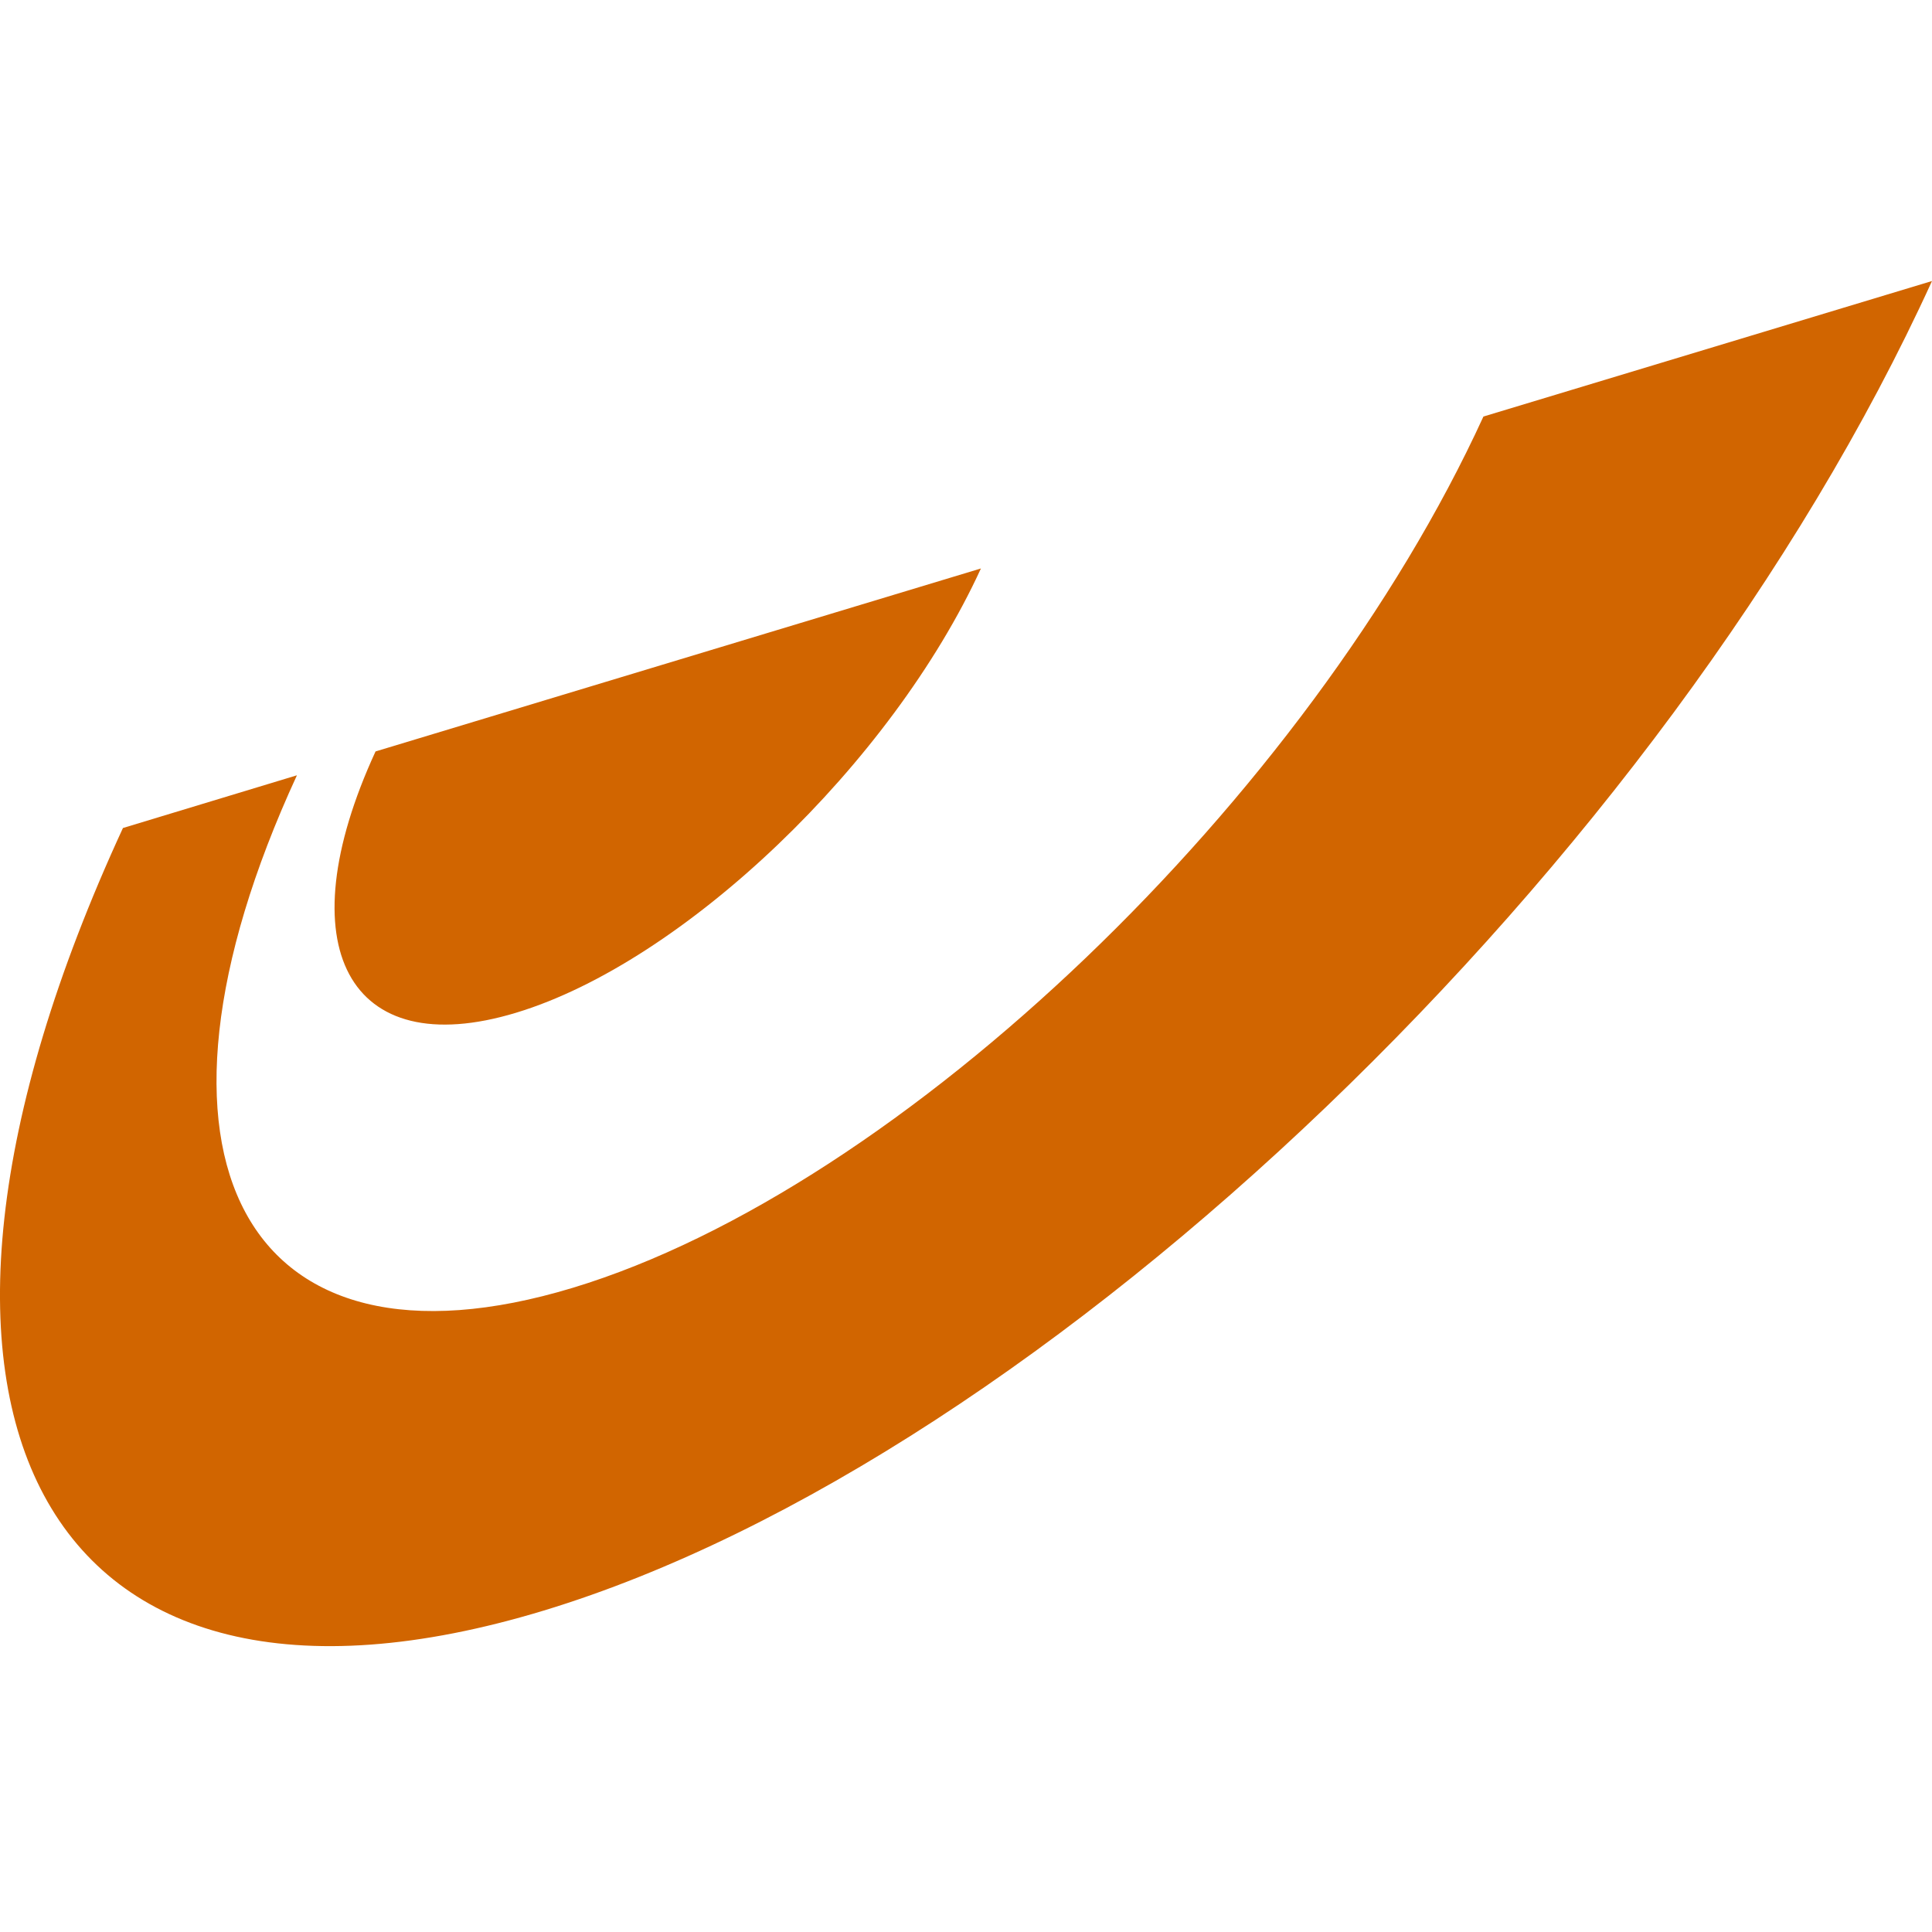 <?xml version="1.0" encoding="utf-8"?>
<svg xmlns="http://www.w3.org/2000/svg" width="55" height="55" viewBox="0 0 55 55" fill="none">
<g id="Icons/Indexatiebeheer/Integratie-bpost-Orange">
<path id="Union" fill-rule="evenodd" clip-rule="evenodd" d="M15.484 45.848C29.747 41.516 47.452 24.544 55 8L42.23 11.858C37.257 22.714 25.655 33.829 16.31 36.66C6.943 39.499 3.432 32.958 8.453 22.071L3.5 23.572C-4.173 40.196 1.188 50.188 15.484 45.848ZM14.69 28.831C9.919 30.276 8.133 26.943 10.691 21.392L27.925 16.183C25.386 21.722 19.462 27.389 14.69 28.831Z" fill="#D16500"/>
</g>
</svg>